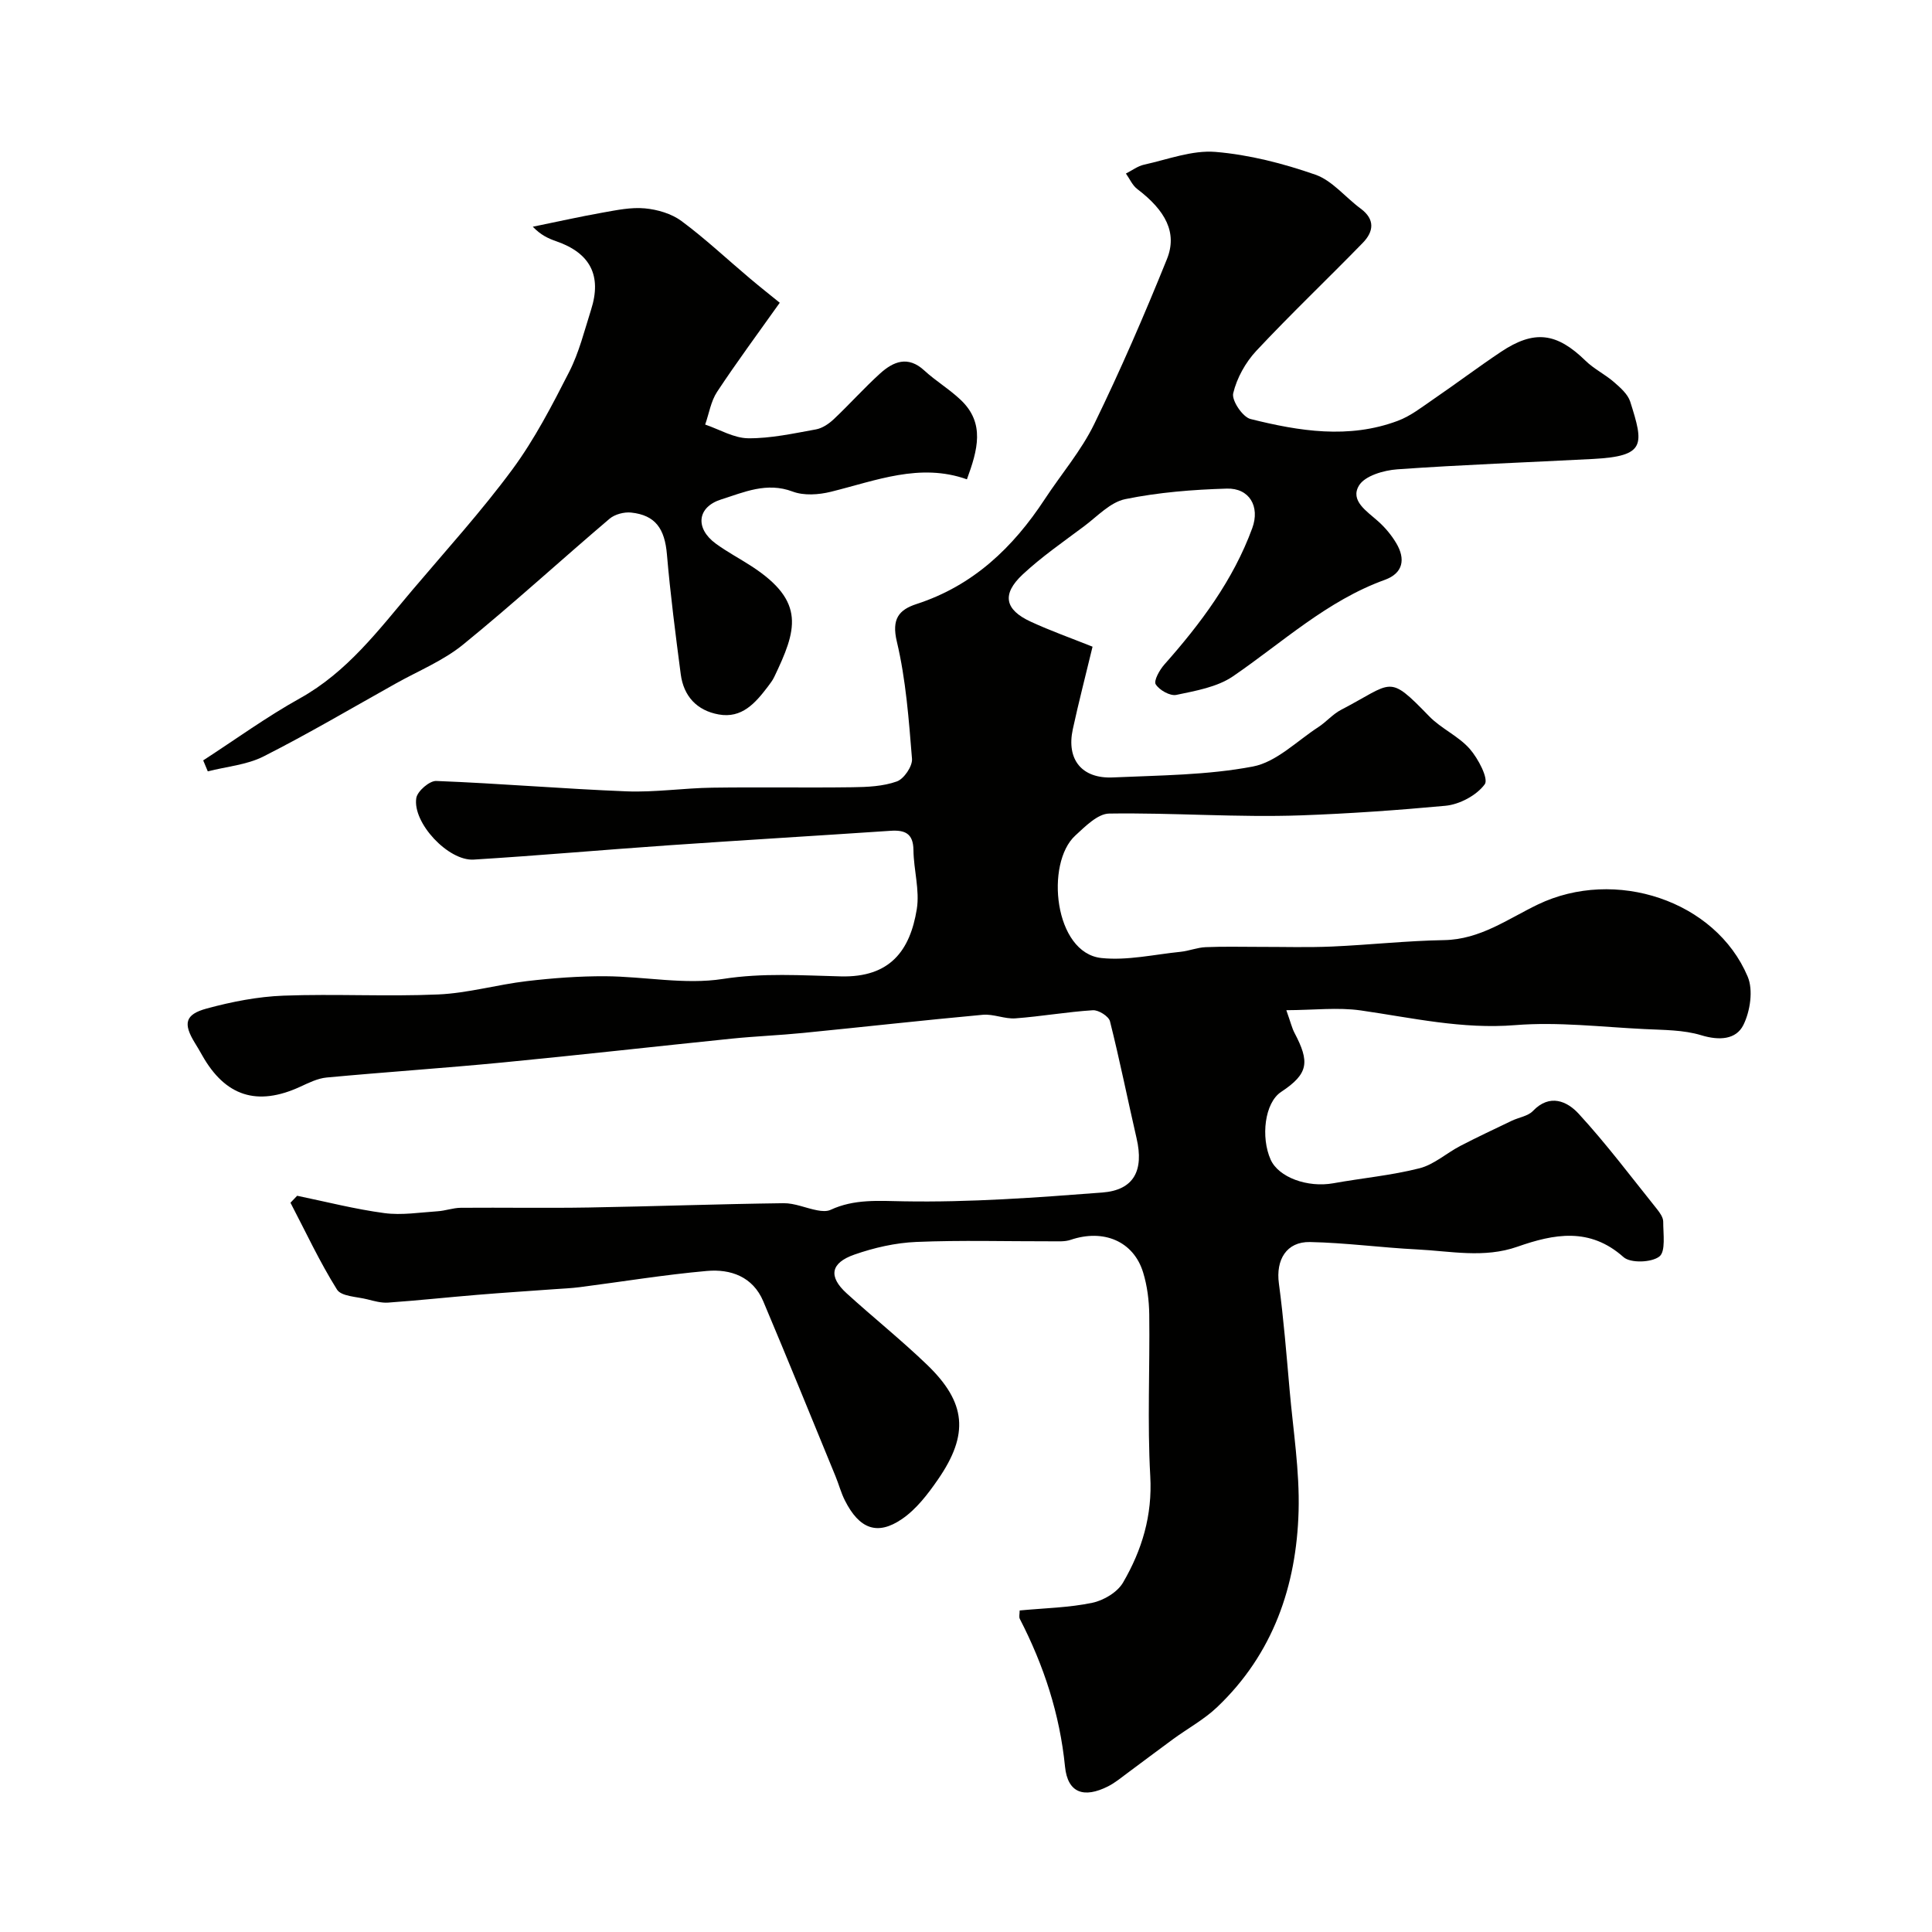 <svg enable-background="new 0 0 400 400" viewBox="0 0 400 400" xmlns="http://www.w3.org/2000/svg"><g fill="#010100"><path d="m211.11 333.43c5.26-.5 10.24-.58 15.04-1.59 2.36-.49 5.21-2.19 6.37-4.2 3.91-6.71 6.09-13.88 5.63-22.01-.62-11.13-.07-22.32-.21-33.49-.04-2.91-.42-5.93-1.27-8.7-1.98-6.46-8.19-9.06-15.02-6.74-1.21.41-2.62.29-3.94.3-9.33.02-18.68-.26-27.99.13-4.32.18-8.74 1.19-12.83 2.62-4.97 1.74-5.4 4.56-1.61 8.01 5.48 4.99 11.28 9.63 16.62 14.76 8.17 7.85 8.77 14.42 2.29 23.8-2.08 3.01-4.46 6.13-7.42 8.16-5.14 3.53-8.88 2.06-11.85-3.84-.8-1.58-1.25-3.33-1.93-4.98-4.97-12.09-9.88-24.19-14.96-36.23-2.15-5.11-6.76-6.74-11.71-6.29-8.78.78-17.51 2.22-26.26 3.35-1.78.23-3.59.3-5.38.43-5.28.39-10.56.72-15.83 1.16-6.16.51-12.31 1.17-18.48 1.61-1.42.1-2.91-.32-4.33-.68-2.17-.55-5.37-.59-6.27-2.02-3.6-5.75-6.48-11.95-9.63-17.98l1.38-1.44c6.01 1.24 11.99 2.78 18.06 3.59 3.59.48 7.34-.14 11.02-.38 1.61-.1 3.2-.71 4.81-.72 8.83-.07 17.67.09 26.5-.06 13.44-.23 26.87-.72 40.3-.89 2.32-.03 4.64 1.03 6.98 1.47.89.17 1.98.27 2.76-.09 4.91-2.28 9.87-1.86 15.2-1.77 13.68.24 27.4-.77 41.06-1.82 6.55-.5 8.65-4.55 7.11-11.21-1.86-8.08-3.49-16.21-5.51-24.24-.26-1.04-2.37-2.37-3.55-2.29-5.36.34-10.68 1.28-16.03 1.68-2.22.16-4.54-.94-6.75-.74-12.41 1.14-24.8 2.53-37.21 3.76-4.92.49-9.86.68-14.78 1.18-15.83 1.62-31.65 3.41-47.49 4.94-12.12 1.17-24.27 1.98-36.39 3.11-1.87.18-3.72 1.11-5.48 1.92-8.89 4.08-15.49 1.98-20.29-6.55-.48-.85-.97-1.7-1.49-2.53-2.45-3.99-2.09-5.9 2.46-7.13 5.16-1.4 10.55-2.46 15.87-2.66 10.67-.4 21.39.22 32.06-.25 6.14-.27 12.21-2.04 18.35-2.76 5.38-.63 10.83-1.04 16.25-1.01 8.13.05 16.44 1.79 24.33.56 8.25-1.29 16.31-.73 24.41-.53 10.22.26 14.34-5.37 15.73-13.91.64-3.94-.65-8.16-.69-12.25-.04-3.48-1.81-4.18-4.77-3.98-15.3 1.03-30.61 1.94-45.91 3-13.46.93-26.9 2.13-40.37 2.96-5.26.32-12.7-7.62-11.88-12.75.23-1.42 2.74-3.59 4.13-3.53 13.14.51 26.26 1.63 39.39 2.15 5.91.23 11.85-.68 17.77-.76 9.66-.14 19.33.04 29-.09 3.1-.04 6.35-.18 9.2-1.2 1.47-.52 3.26-3.15 3.14-4.68-.66-8.14-1.26-16.37-3.14-24.28-1.12-4.71.44-6.59 4.1-7.78 11.7-3.8 19.96-11.69 26.54-21.72 3.4-5.18 7.53-10 10.22-15.52 5.45-11.18 10.4-22.62 15.06-34.16 2.2-5.46-.28-10.06-6.15-14.52-1.01-.77-1.57-2.12-2.34-3.2 1.25-.63 2.44-1.55 3.77-1.84 4.9-1.08 9.94-3.03 14.76-2.64 6.99.58 14.03 2.39 20.68 4.71 3.51 1.22 6.22 4.69 9.38 7.02 3.05 2.25 2.7 4.78.46 7.09-7.3 7.5-14.9 14.72-22.05 22.36-2.24 2.4-4.04 5.64-4.79 8.8-.35 1.47 1.95 4.91 3.58 5.32 10.07 2.52 20.34 4.18 30.49.38 2.66-.99 5.02-2.86 7.4-4.49 4.68-3.2 9.22-6.62 13.93-9.77 6.94-4.64 11.58-4.01 17.56 1.83 1.73 1.69 4.03 2.8 5.87 4.4 1.32 1.15 2.87 2.5 3.37 4.06 2.81 8.87 3.27 11.28-7.66 11.86-13.53.71-27.07 1.19-40.58 2.15-2.8.2-6.71 1.34-7.92 3.36-1.89 3.14 1.65 5.32 3.97 7.4 1.45 1.29 2.76 2.86 3.75 4.53 1.95 3.27 1.45 6.21-2.37 7.59-11.99 4.34-21.17 12.95-31.43 19.97-3.28 2.24-7.7 3-11.73 3.85-1.29.27-3.51-.98-4.27-2.19-.46-.72.79-2.97 1.78-4.09 7.53-8.49 14.27-17.49 18.21-28.25 1.64-4.49-.61-8.32-5.28-8.18-7.03.21-14.14.77-21.02 2.18-3.09.63-5.77 3.56-8.51 5.61-4.32 3.23-8.79 6.32-12.72 9.98-4.39 4.1-3.72 7.31 1.68 9.79 4.09 1.89 8.36 3.4 12.78 5.17-1.47 6.1-2.89 11.57-4.09 17.1-1.35 6.25 1.86 10.26 8.29 9.97 9.7-.44 19.53-.46 29-2.26 4.87-.93 9.1-5.28 13.56-8.17 1.64-1.07 2.97-2.67 4.68-3.56 10.88-5.66 9.63-7.56 18.25 1.32 2.48 2.56 6.05 4.09 8.39 6.74 1.76 2 3.96 6.21 3.12 7.35-1.69 2.3-5.22 4.18-8.16 4.45-9.92.92-19.9 1.62-29.85 1.98-13.23.47-26.51-.57-39.76-.37-2.37.04-4.94 2.66-7 4.55-6.26 5.72-4.4 24.33 5.42 25.36 5.36.56 10.92-.74 16.38-1.29 1.74-.18 3.44-.89 5.18-.96 3.69-.16 7.38-.06 11.08-.06 5.03-.01 10.07.15 15.09-.07 7.75-.34 15.47-1.2 23.22-1.33 7.45-.13 13.15-4.37 19.39-7.37 15.99-7.69 36.8-.83 43.45 14.93 1.18 2.79.52 7.16-.89 10.01-1.51 3.04-5 3.26-8.71 2.13-3.7-1.13-7.79-1.08-11.73-1.28-8.93-.43-17.93-1.53-26.78-.82-10.98.89-21.37-1.51-31.99-3.04-4.76-.68-9.71-.07-15.42-.05.92 2.59 1.17 3.7 1.68 4.67 3.17 6.03 2.98 8.46-2.76 12.25-3.42 2.26-4.23 9.38-2.17 14.01 1.64 3.68 7.64 5.86 12.99 4.9 5.94-1.07 12-1.62 17.83-3.1 3-.76 5.58-3.13 8.43-4.62 3.52-1.83 7.12-3.51 10.7-5.23 1.45-.69 3.32-.94 4.35-2.01 3.51-3.68 7.12-1.99 9.46.55 5.76 6.26 10.89 13.11 16.23 19.76.6.75 1.29 1.73 1.29 2.6-.01 2.51.55 6.18-.8 7.22-1.63 1.26-5.97 1.41-7.42.12-7-6.24-14.41-4.8-21.97-2.15-6.93 2.43-13.86.9-20.79.56-7.39-.37-14.76-1.38-22.15-1.53-4.89-.1-7.1 3.71-6.44 8.57.98 7.32 1.57 14.7 2.22 22.06.73 8.35 2.09 16.74 1.86 25.07-.43 15.51-5.29 29.59-16.86 40.59-2.69 2.56-6.07 4.4-9.1 6.61-3.17 2.31-6.29 4.69-9.45 7.02-1.31.97-2.59 2.04-4.03 2.77-4.99 2.52-8.37 1.41-8.92-4.08-1.09-10.9-4.39-20.94-9.35-30.57-.22-.42-.04-1-.04-1.76z"/><path d="m42.07 157.43c6.66-4.32 13.12-9.01 20.04-12.86 9.8-5.46 16.28-14.13 23.26-22.39 7-8.27 14.31-16.32 20.73-25.02 4.59-6.23 8.21-13.24 11.74-20.16 2.05-4.01 3.15-8.52 4.53-12.86 2.27-7.1-.17-11.76-7.23-14.2-1.63-.56-3.21-1.3-4.83-3 4.81-.98 9.61-2.06 14.44-2.92 2.89-.51 5.89-1.15 8.76-.88 2.61.24 5.51 1.09 7.58 2.62 4.93 3.65 9.43 7.89 14.13 11.85 2.24 1.89 4.55 3.71 6.22 5.07-4.54 6.39-8.92 12.31-12.97 18.44-1.29 1.95-1.67 4.5-2.47 6.78 2.97 1.01 5.93 2.81 8.91 2.84 4.68.04 9.38-1 14.03-1.84 1.32-.24 2.66-1.15 3.67-2.1 3.27-3.08 6.27-6.45 9.6-9.47 2.75-2.49 5.77-3.74 9.15-.63 2.38 2.19 5.22 3.88 7.56 6.11 5.08 4.82 3.48 10.39 1.27 16.43-9.74-3.47-18.85.28-28.18 2.58-2.51.62-5.58.83-7.91-.05-5.37-2.02-10.06.14-14.78 1.63-5.01 1.58-5.44 5.98-1.14 9.14 2.36 1.73 4.97 3.1 7.43 4.7 11.31 7.35 9.3 13.26 4.69 22.91-.35.73-.85 1.38-1.34 2.03-2.57 3.37-5.36 6.61-10.16 5.74-4.51-.81-7.26-3.77-7.86-8.33-1.08-8.26-2.15-16.52-2.86-24.81-.45-5.3-2.37-8.13-7.42-8.66-1.45-.15-3.38.36-4.47 1.29-10.15 8.63-19.99 17.65-30.32 26.05-4.09 3.33-9.2 5.41-13.87 8.02-9.12 5.1-18.12 10.41-27.43 15.13-3.48 1.76-7.68 2.1-11.55 3.09-.33-.76-.64-1.51-.95-2.27z"/></g></svg>